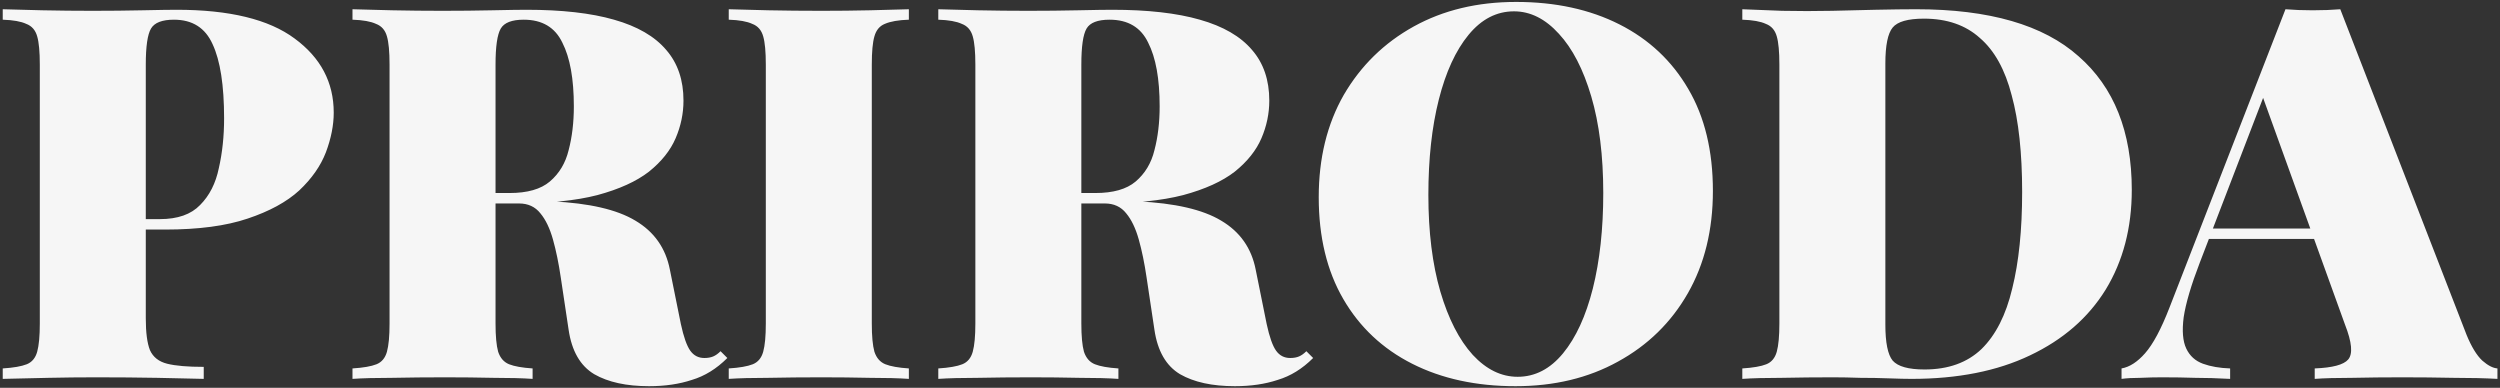 <?xml version="1.0" encoding="UTF-8"?> <svg xmlns="http://www.w3.org/2000/svg" width="838" height="130" viewBox="0 0 838 130" fill="none"><rect x="0" y="0" width="838" height="130" fill="#333333" stroke="none"/><path d="M0.917 3.1C4.3 3.217 8.734 3.333 14.217 3.45C19.817 3.567 25.417 3.625 31.017 3.625C36.85 3.625 42.45 3.567 47.817 3.45C53.184 3.333 56.975 3.275 59.192 3.275C76.925 3.275 90.109 6.483 98.742 12.9C107.492 19.317 111.867 27.6 111.867 37.75C111.867 41.95 110.992 46.383 109.242 51.05C107.492 55.6 104.517 59.858 100.317 63.825C96.117 67.675 90.342 70.825 82.992 73.275C75.759 75.725 66.542 76.95 55.342 76.95H36.792V73.45H53.592C59.542 73.45 64.034 71.875 67.067 68.725C70.217 65.575 72.317 61.433 73.367 56.3C74.534 51.167 75.117 45.625 75.117 39.675C75.117 28.592 73.834 20.308 71.267 14.825C68.817 9.342 64.5 6.6 58.317 6.6C54.35 6.6 51.784 7.592 50.617 9.575C49.45 11.558 48.867 15.583 48.867 21.65L48.867 106.7C48.867 111.483 49.334 115.042 50.267 117.375C51.317 119.708 53.242 121.225 56.042 121.925C58.842 122.625 62.925 122.975 68.292 122.975V127C64.325 126.883 59.134 126.767 52.717 126.65C46.3 126.533 39.475 126.475 32.242 126.475C26.875 126.475 21.509 126.533 16.142 126.65C10.775 126.767 5.7 126.883 0.917 127L0.917 123.5C4.534 123.267 7.217 122.8 8.967 122.1C10.717 121.4 11.884 120 12.467 117.9C13.05 115.8 13.342 112.65 13.342 108.45L13.342 21.65C13.342 17.333 13.05 14.183 12.467 12.2C11.884 10.1 10.659 8.7 8.792 8C7.042 7.183 4.417 6.717 0.917 6.6V3.1ZM118.153 3.1C121.537 3.217 125.97 3.333 131.453 3.45C137.053 3.567 142.653 3.625 148.253 3.625C154.087 3.625 159.687 3.567 165.053 3.45C170.42 3.333 174.212 3.275 176.428 3.275C188.328 3.275 198.128 4.383 205.828 6.6C213.645 8.817 219.478 12.2 223.328 16.75C227.178 21.183 229.103 26.842 229.103 33.725C229.103 38.042 228.228 42.242 226.478 46.325C224.728 50.408 221.753 54.142 217.553 57.525C213.353 60.792 207.578 63.417 200.228 65.4C192.995 67.267 183.778 68.2 172.578 68.2H155.778V64.7H170.828C176.778 64.7 181.27 63.417 184.303 60.85C187.453 58.167 189.553 54.667 190.603 50.35C191.77 45.917 192.353 41.017 192.353 35.65C192.353 26.433 191.07 19.317 188.503 14.3C186.053 9.167 181.737 6.6 175.553 6.6C171.587 6.6 169.02 7.592 167.853 9.575C166.687 11.558 166.103 15.583 166.103 21.65L166.103 108.45C166.103 112.65 166.395 115.8 166.978 117.9C167.678 120 168.903 121.4 170.653 122.1C172.403 122.8 175.028 123.267 178.528 123.5V127C175.145 126.767 170.77 126.65 165.403 126.65C160.153 126.533 154.787 126.475 149.303 126.475C143.003 126.475 137.053 126.533 131.453 126.65C125.97 126.65 121.537 126.767 118.153 127V123.5C121.77 123.267 124.453 122.8 126.203 122.1C127.953 121.4 129.12 120 129.703 117.9C130.287 115.8 130.578 112.65 130.578 108.45L130.578 21.65C130.578 17.333 130.287 14.183 129.703 12.2C129.12 10.1 127.895 8.7 126.028 8C124.278 7.183 121.653 6.717 118.153 6.6V3.1ZM154.728 65.225C158.928 65.342 162.895 65.575 166.628 65.925C170.362 66.275 173.803 66.625 176.953 66.975C180.103 67.208 182.787 67.383 185.003 67.5C197.487 68.083 206.82 70.242 213.003 73.975C219.303 77.708 223.153 83.192 224.553 90.425L228.228 108.625C229.162 112.942 230.212 115.917 231.378 117.55C232.545 119.183 234.12 120 236.103 120C237.27 120 238.262 119.825 239.078 119.475C239.895 119.125 240.712 118.542 241.528 117.725L243.803 120C240.187 123.617 236.22 126.067 231.903 127.35C227.703 128.75 222.92 129.45 217.553 129.45C209.97 129.45 203.845 128.108 199.178 125.425C194.512 122.625 191.653 117.667 190.603 110.55L187.978 93.05C187.278 88.267 186.403 84.008 185.353 80.275C184.303 76.542 182.903 73.625 181.153 71.525C179.403 69.308 177.012 68.2 173.978 68.2H155.078L154.728 65.225ZM304.651 3.1V6.6C301.151 6.717 298.468 7.183 296.601 8C294.851 8.7 293.685 10.1 293.101 12.2C292.518 14.183 292.226 17.333 292.226 21.65V108.45C292.226 112.65 292.518 115.8 293.101 117.9C293.801 120 295.026 121.4 296.776 122.1C298.526 122.8 301.151 123.267 304.651 123.5V127C301.268 126.767 296.893 126.65 291.526 126.65C286.276 126.533 280.91 126.475 275.426 126.475C269.126 126.475 263.176 126.533 257.576 126.65C252.093 126.65 247.66 126.767 244.276 127V123.5C247.893 123.267 250.576 122.8 252.326 122.1C254.076 121.4 255.243 120 255.826 117.9C256.41 115.8 256.701 112.65 256.701 108.45V21.65C256.701 17.333 256.41 14.183 255.826 12.2C255.243 10.1 254.018 8.7 252.151 8C250.401 7.183 247.776 6.717 244.276 6.6V3.1C247.66 3.217 252.093 3.333 257.576 3.45C263.176 3.567 269.126 3.625 275.426 3.625C280.91 3.625 286.276 3.567 291.526 3.45C296.893 3.333 301.268 3.217 304.651 3.1ZM314.516 3.1C317.899 3.217 322.332 3.333 327.816 3.45C333.416 3.567 339.016 3.625 344.616 3.625C350.449 3.625 356.049 3.567 361.416 3.45C366.782 3.333 370.574 3.275 372.791 3.275C384.691 3.275 394.491 4.383 402.191 6.6C410.007 8.817 415.841 12.2 419.691 16.75C423.541 21.183 425.466 26.842 425.466 33.725C425.466 38.042 424.591 42.242 422.841 46.325C421.091 50.408 418.116 54.142 413.916 57.525C409.716 60.792 403.941 63.417 396.591 65.4C389.357 67.267 380.141 68.2 368.941 68.2H352.141V64.7H367.191C373.141 64.7 377.632 63.417 380.666 60.85C383.816 58.167 385.916 54.667 386.966 50.35C388.132 45.917 388.716 41.017 388.716 35.65C388.716 26.433 387.432 19.317 384.866 14.3C382.416 9.167 378.099 6.6 371.916 6.6C367.949 6.6 365.382 7.592 364.216 9.575C363.049 11.558 362.466 15.583 362.466 21.65V108.45C362.466 112.65 362.757 115.8 363.341 117.9C364.041 120 365.266 121.4 367.016 122.1C368.766 122.8 371.391 123.267 374.891 123.5V127C371.507 126.767 367.132 126.65 361.766 126.65C356.516 126.533 351.149 126.475 345.666 126.475C339.366 126.475 333.416 126.533 327.816 126.65C322.332 126.65 317.899 126.767 314.516 127V123.5C318.132 123.267 320.816 122.8 322.566 122.1C324.316 121.4 325.482 120 326.066 117.9C326.649 115.8 326.941 112.65 326.941 108.45V21.65C326.941 17.333 326.649 14.183 326.066 12.2C325.482 10.1 324.257 8.7 322.391 8C320.641 7.183 318.016 6.717 314.516 6.6V3.1ZM351.091 65.225C355.291 65.342 359.257 65.575 362.991 65.925C366.724 66.275 370.166 66.625 373.316 66.975C376.466 67.208 379.149 67.383 381.366 67.5C393.849 68.083 403.182 70.242 409.366 73.975C415.666 77.708 419.516 83.192 420.916 90.425L424.591 108.625C425.524 112.942 426.574 115.917 427.741 117.55C428.907 119.183 430.482 120 432.466 120C433.632 120 434.624 119.825 435.441 119.475C436.257 119.125 437.074 118.542 437.891 117.725L440.166 120C436.549 123.617 432.582 126.067 428.266 127.35C424.066 128.75 419.282 129.45 413.916 129.45C406.332 129.45 400.207 128.108 395.541 125.425C390.874 122.625 388.016 117.667 386.966 110.55L384.341 93.05C383.641 88.267 382.766 84.008 381.716 80.275C380.666 76.542 379.266 73.625 377.516 71.525C375.766 69.308 373.374 68.2 370.341 68.2H351.441L351.091 65.225ZM508.189 0.65C521.372 0.65 532.922 3.158 542.839 8.175C552.755 13.192 560.455 20.425 565.939 29.875C571.422 39.208 574.164 50.583 574.164 64C574.164 77.067 571.364 88.5 565.764 98.3C560.164 108.1 552.347 115.742 542.314 121.225C532.397 126.708 520.964 129.45 508.014 129.45C494.83 129.45 483.28 126.942 473.364 121.925C463.447 116.908 455.747 109.675 450.264 100.225C444.78 90.775 442.039 79.4 442.039 66.1C442.039 53.033 444.839 41.6 450.439 31.8C456.155 22 463.972 14.358 473.889 8.875C483.805 3.392 495.239 0.65 508.189 0.65ZM507.489 3.8C501.655 3.8 496.58 6.425 492.264 11.675C487.947 16.925 484.622 24.158 482.289 33.375C479.955 42.592 478.789 53.267 478.789 65.4C478.789 77.767 480.13 88.558 482.814 97.775C485.497 106.875 489.114 113.933 493.664 118.95C498.214 123.85 503.23 126.3 508.714 126.3C514.547 126.3 519.622 123.675 523.939 118.425C528.255 113.175 531.58 105.942 533.914 96.725C536.247 87.392 537.414 76.717 537.414 64.7C537.414 52.217 536.072 41.425 533.389 32.325C530.705 23.225 527.089 16.225 522.539 11.325C517.989 6.308 512.972 3.8 507.489 3.8ZM642.298 3.1C666.798 3.1 684.939 8.35 696.723 18.85C708.623 29.233 714.573 44.167 714.573 63.65C714.573 76.367 711.656 87.508 705.823 97.075C699.989 106.525 691.531 113.875 680.448 119.125C669.481 124.375 656.239 127 640.723 127C638.856 127 636.348 126.942 633.198 126.825C630.164 126.708 626.956 126.65 623.573 126.65C620.189 126.533 617.156 126.475 614.473 126.475C608.639 126.475 602.923 126.533 597.323 126.65C591.839 126.65 587.406 126.767 584.023 127V123.5C587.639 123.267 590.323 122.8 592.073 122.1C593.823 121.4 594.989 120 595.573 117.9C596.156 115.8 596.448 112.65 596.448 108.45V21.65C596.448 17.333 596.156 14.183 595.573 12.2C594.989 10.1 593.764 8.7 591.898 8C590.148 7.183 587.523 6.717 584.023 6.6V3.1C587.406 3.217 591.839 3.392 597.323 3.625C602.923 3.742 608.523 3.742 614.123 3.625C618.439 3.508 623.281 3.392 628.648 3.275C634.131 3.158 638.681 3.1 642.298 3.1ZM644.923 6.25C639.556 6.25 636.056 7.242 634.423 9.225C632.789 11.208 631.973 15.233 631.973 21.3V108.8C631.973 114.867 632.789 118.892 634.423 120.875C636.173 122.858 639.731 123.85 645.098 123.85C653.031 123.85 659.389 121.575 664.173 117.025C668.956 112.358 672.398 105.592 674.498 96.725C676.714 87.858 677.823 77.067 677.823 64.35C677.823 51.283 676.656 40.492 674.323 31.975C672.106 23.342 668.548 16.925 663.648 12.725C658.864 8.408 652.623 6.25 644.923 6.25ZM784.466 3.1L826.816 112.3C828.449 116.267 830.199 119.125 832.066 120.875C833.933 122.508 835.624 123.383 837.141 123.5V127C832.941 126.767 828.041 126.65 822.441 126.65C816.841 126.533 811.124 126.475 805.291 126.475C799.341 126.475 793.741 126.533 788.491 126.65C783.241 126.65 779.041 126.767 775.891 127V123.5C781.841 123.267 785.574 122.275 787.091 120.525C788.724 118.658 788.374 114.75 786.041 108.8L758.041 31.275L761.541 25.15L737.391 87.975C734.474 95.558 732.666 101.683 731.966 106.35C731.383 110.9 731.674 114.4 732.841 116.85C734.008 119.3 735.874 120.992 738.441 121.925C741.008 122.858 744.041 123.383 747.541 123.5V127C743.224 126.767 739.316 126.65 735.816 126.65C732.433 126.533 728.699 126.475 724.616 126.475C722.399 126.475 720.008 126.533 717.441 126.65C714.991 126.65 712.891 126.767 711.141 127V123.5C713.824 123.033 716.449 121.342 719.016 118.425C721.699 115.392 724.441 110.258 727.241 103.025L766.091 3.1C768.891 3.333 771.924 3.45 775.191 3.45C778.574 3.45 781.666 3.333 784.466 3.1ZM790.591 76.6V80.1H738.441L740.191 76.6H790.591Z" fill="#F6F6F6"></path></svg> 